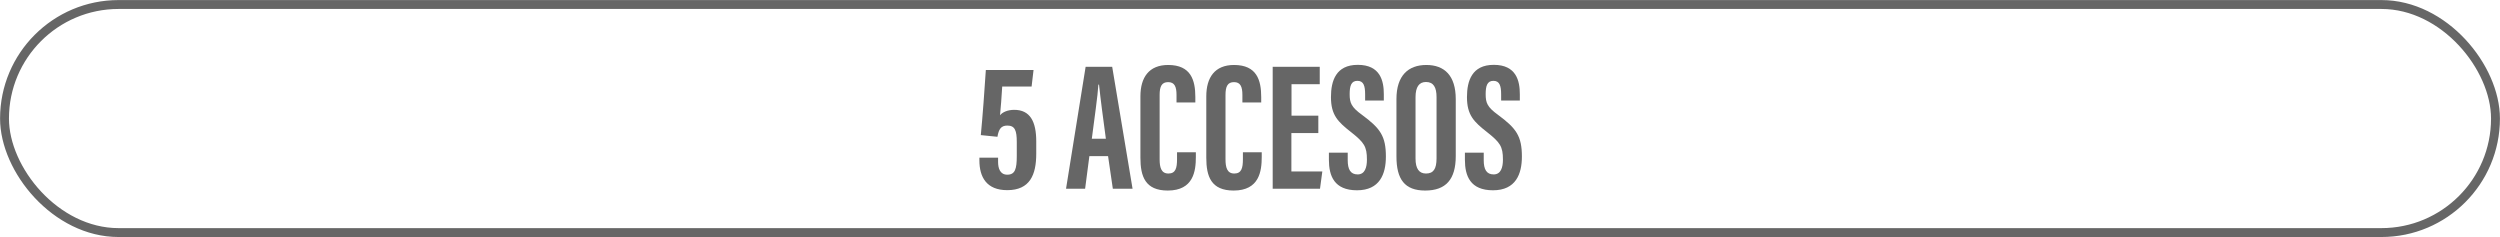 <?xml version="1.0" encoding="UTF-8"?>
<svg id="Capa_2" data-name="Capa 2" xmlns="http://www.w3.org/2000/svg" viewBox="0 0 193.92 18.39">
  <defs>
    <style>
      .cls-1 {
        fill: none;
        stroke: #666;
        stroke-miterlimit: 10;
        stroke-width: .69px;
      }

      .cls-2 {
        fill: #666;
      }
    </style>
  </defs>
  <g id="Capa_1-2" data-name="Capa 1">
    <g>
      <g>
        <path class="cls-2" d="M80.02,6.71h-2.28c-.04.77-.12,1.71-.17,2.23.2-.25.61-.42,1.1-.42,1.23,0,1.71.9,1.71,2.45v.95c0,1.64-.49,2.83-2.25,2.83-1.61,0-2.16-1.02-2.16-2.31v-.21h1.45v.33c0,.47.14.99.71.99.61,0,.74-.44.74-1.45v-1.08c0-.89-.14-1.28-.73-1.28-.5,0-.67.29-.77.87l-1.29-.13c.13-1.31.31-3.77.39-5.05h3.7l-.15,1.28Z"/>
        <path class="cls-2" d="M84.5,12.11l-.33,2.53h-1.48l1.52-9.46h2.06l1.58,9.46h-1.53l-.37-2.53h-1.46ZM85.78,10.76c-.22-1.61-.42-3.13-.53-4.2h-.05c-.04.78-.33,2.8-.51,4.2h1.1Z"/>
        <path class="cls-2" d="M92.76,11.81v.37c0,1.08-.18,2.6-2.18,2.6-1.75,0-2.12-1.1-2.12-2.54v-4.77c0-1.46.66-2.43,2.15-2.43,1.77,0,2.11,1.18,2.11,2.49v.42h-1.46v-.59c0-.63-.15-.99-.65-.99s-.66.34-.66.99v5c0,.62.12,1.1.68,1.1s.67-.42.67-1.12v-.53h1.48Z"/>
        <path class="cls-2" d="M97.87,11.81v.37c0,1.08-.18,2.6-2.18,2.6-1.75,0-2.12-1.1-2.12-2.54v-4.77c0-1.46.66-2.43,2.15-2.43,1.77,0,2.11,1.18,2.11,2.49v.42h-1.46v-.59c0-.63-.15-.99-.65-.99s-.66.34-.66.99v5c0,.62.12,1.1.68,1.1s.67-.42.67-1.12v-.53h1.48Z"/>
        <path class="cls-2" d="M102.25,10.32h-2.08v2.98h2.4l-.18,1.34h-3.67V5.18h3.65v1.35h-2.19v2.44h2.08v1.34Z"/>
        <path class="cls-2" d="M104.54,11.85v.58c0,.7.21,1.1.77,1.1s.72-.54.72-1.15c0-1.02-.22-1.33-1.23-2.13-1.02-.8-1.56-1.32-1.56-2.72,0-1.25.38-2.5,2.08-2.5,1.75,0,2.02,1.25,2.02,2.27v.5h-1.45v-.47c0-.66-.11-1.06-.6-1.06s-.6.41-.6,1.04c0,.67.13,1,.96,1.6,1.42,1.05,1.85,1.65,1.85,3.24,0,1.34-.47,2.61-2.24,2.61s-2.18-1.12-2.18-2.36v-.56h1.46Z"/>
        <path class="cls-2" d="M112.92,7.69v4.42c0,1.81-.77,2.67-2.37,2.67s-2.23-.88-2.23-2.65v-4.45c0-1.81.91-2.64,2.32-2.64s2.28.83,2.28,2.65ZM109.8,7.54v4.76c0,.79.28,1.16.81,1.16.57,0,.82-.34.82-1.18v-4.75c0-.75-.23-1.17-.82-1.17-.53,0-.81.38-.81,1.18Z"/>
        <path class="cls-2" d="M115.09,11.85v.58c0,.7.21,1.1.77,1.1s.72-.54.72-1.15c0-1.02-.22-1.33-1.23-2.13-1.02-.8-1.56-1.32-1.56-2.72,0-1.25.38-2.5,2.08-2.5,1.75,0,2.02,1.25,2.02,2.27v.5h-1.45v-.47c0-.66-.11-1.06-.6-1.06s-.6.41-.6,1.04c0,.67.13,1,.96,1.6,1.42,1.05,1.85,1.65,1.85,3.24,0,1.34-.47,2.61-2.24,2.61s-2.18-1.12-2.18-2.36v-.56h1.46Z"/>
      </g>
      <rect class="cls-1" x=".35" y=".35" width="193.22" height="17.69" rx="8.85" ry="8.85"/>
    </g>
  </g>
</svg>